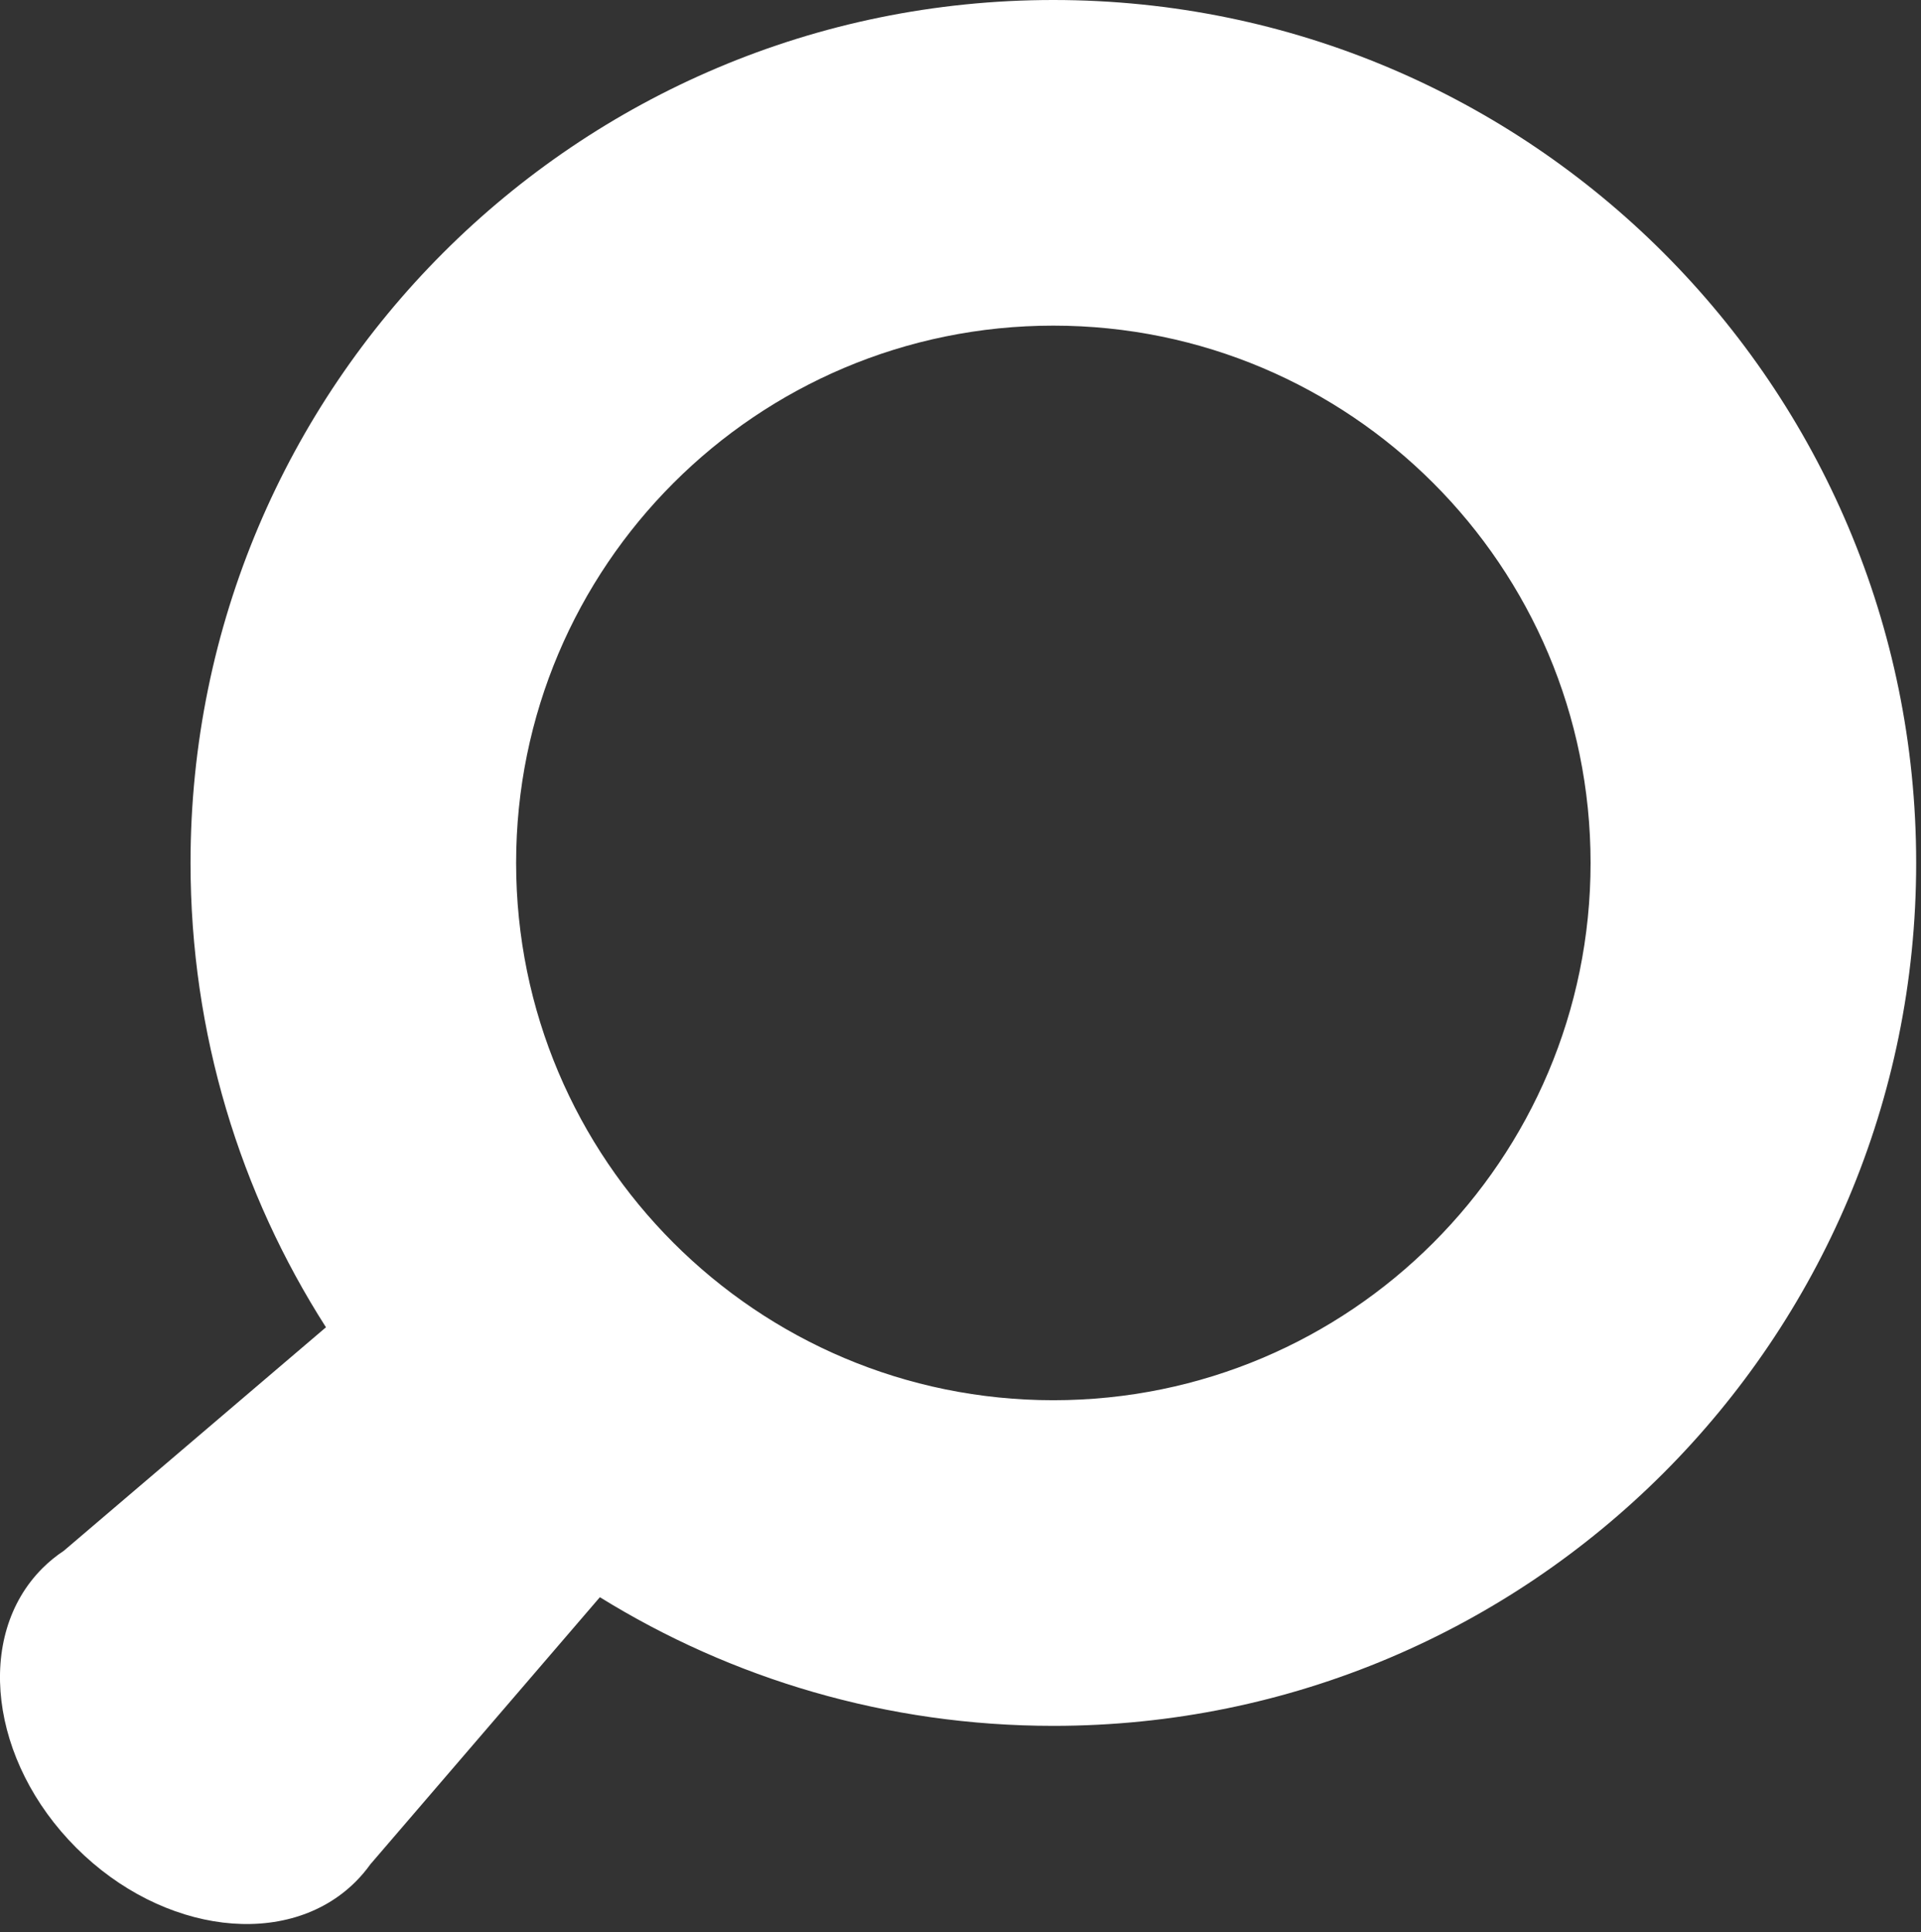 <?xml version="1.0" encoding="UTF-8"?> <svg xmlns="http://www.w3.org/2000/svg" width="177" height="178" viewBox="0 0 177 178" fill="none"><rect x="0" y="0" width="177" height="178" fill="#333333" stroke="none"/><path fill-rule="evenodd" clip-rule="evenodd" d="M30.034 122.28C22.134 109.929 17.555 95.249 17.555 79.5C17.555 35.593 53.148 0 97.055 0C140.961 0 176.555 35.593 176.555 79.5C176.555 123.407 140.961 159 97.055 159C81.727 159 67.413 154.662 55.272 147.147L34.128 171.751C33.725 172.315 33.273 172.85 32.772 173.351C26.524 179.599 14.996 178.202 7.025 170.231C-0.946 162.26 -2.343 150.732 3.905 144.484C4.516 143.873 5.178 143.335 5.882 142.869L30.034 122.28ZM47.555 79.5C47.555 106.838 69.719 129 97.055 129C124.391 129 146.555 106.838 146.555 79.5C146.555 52.162 124.391 30 97.055 30C69.719 30 47.555 52.162 47.555 79.5Z" fill="white"></path></svg> 